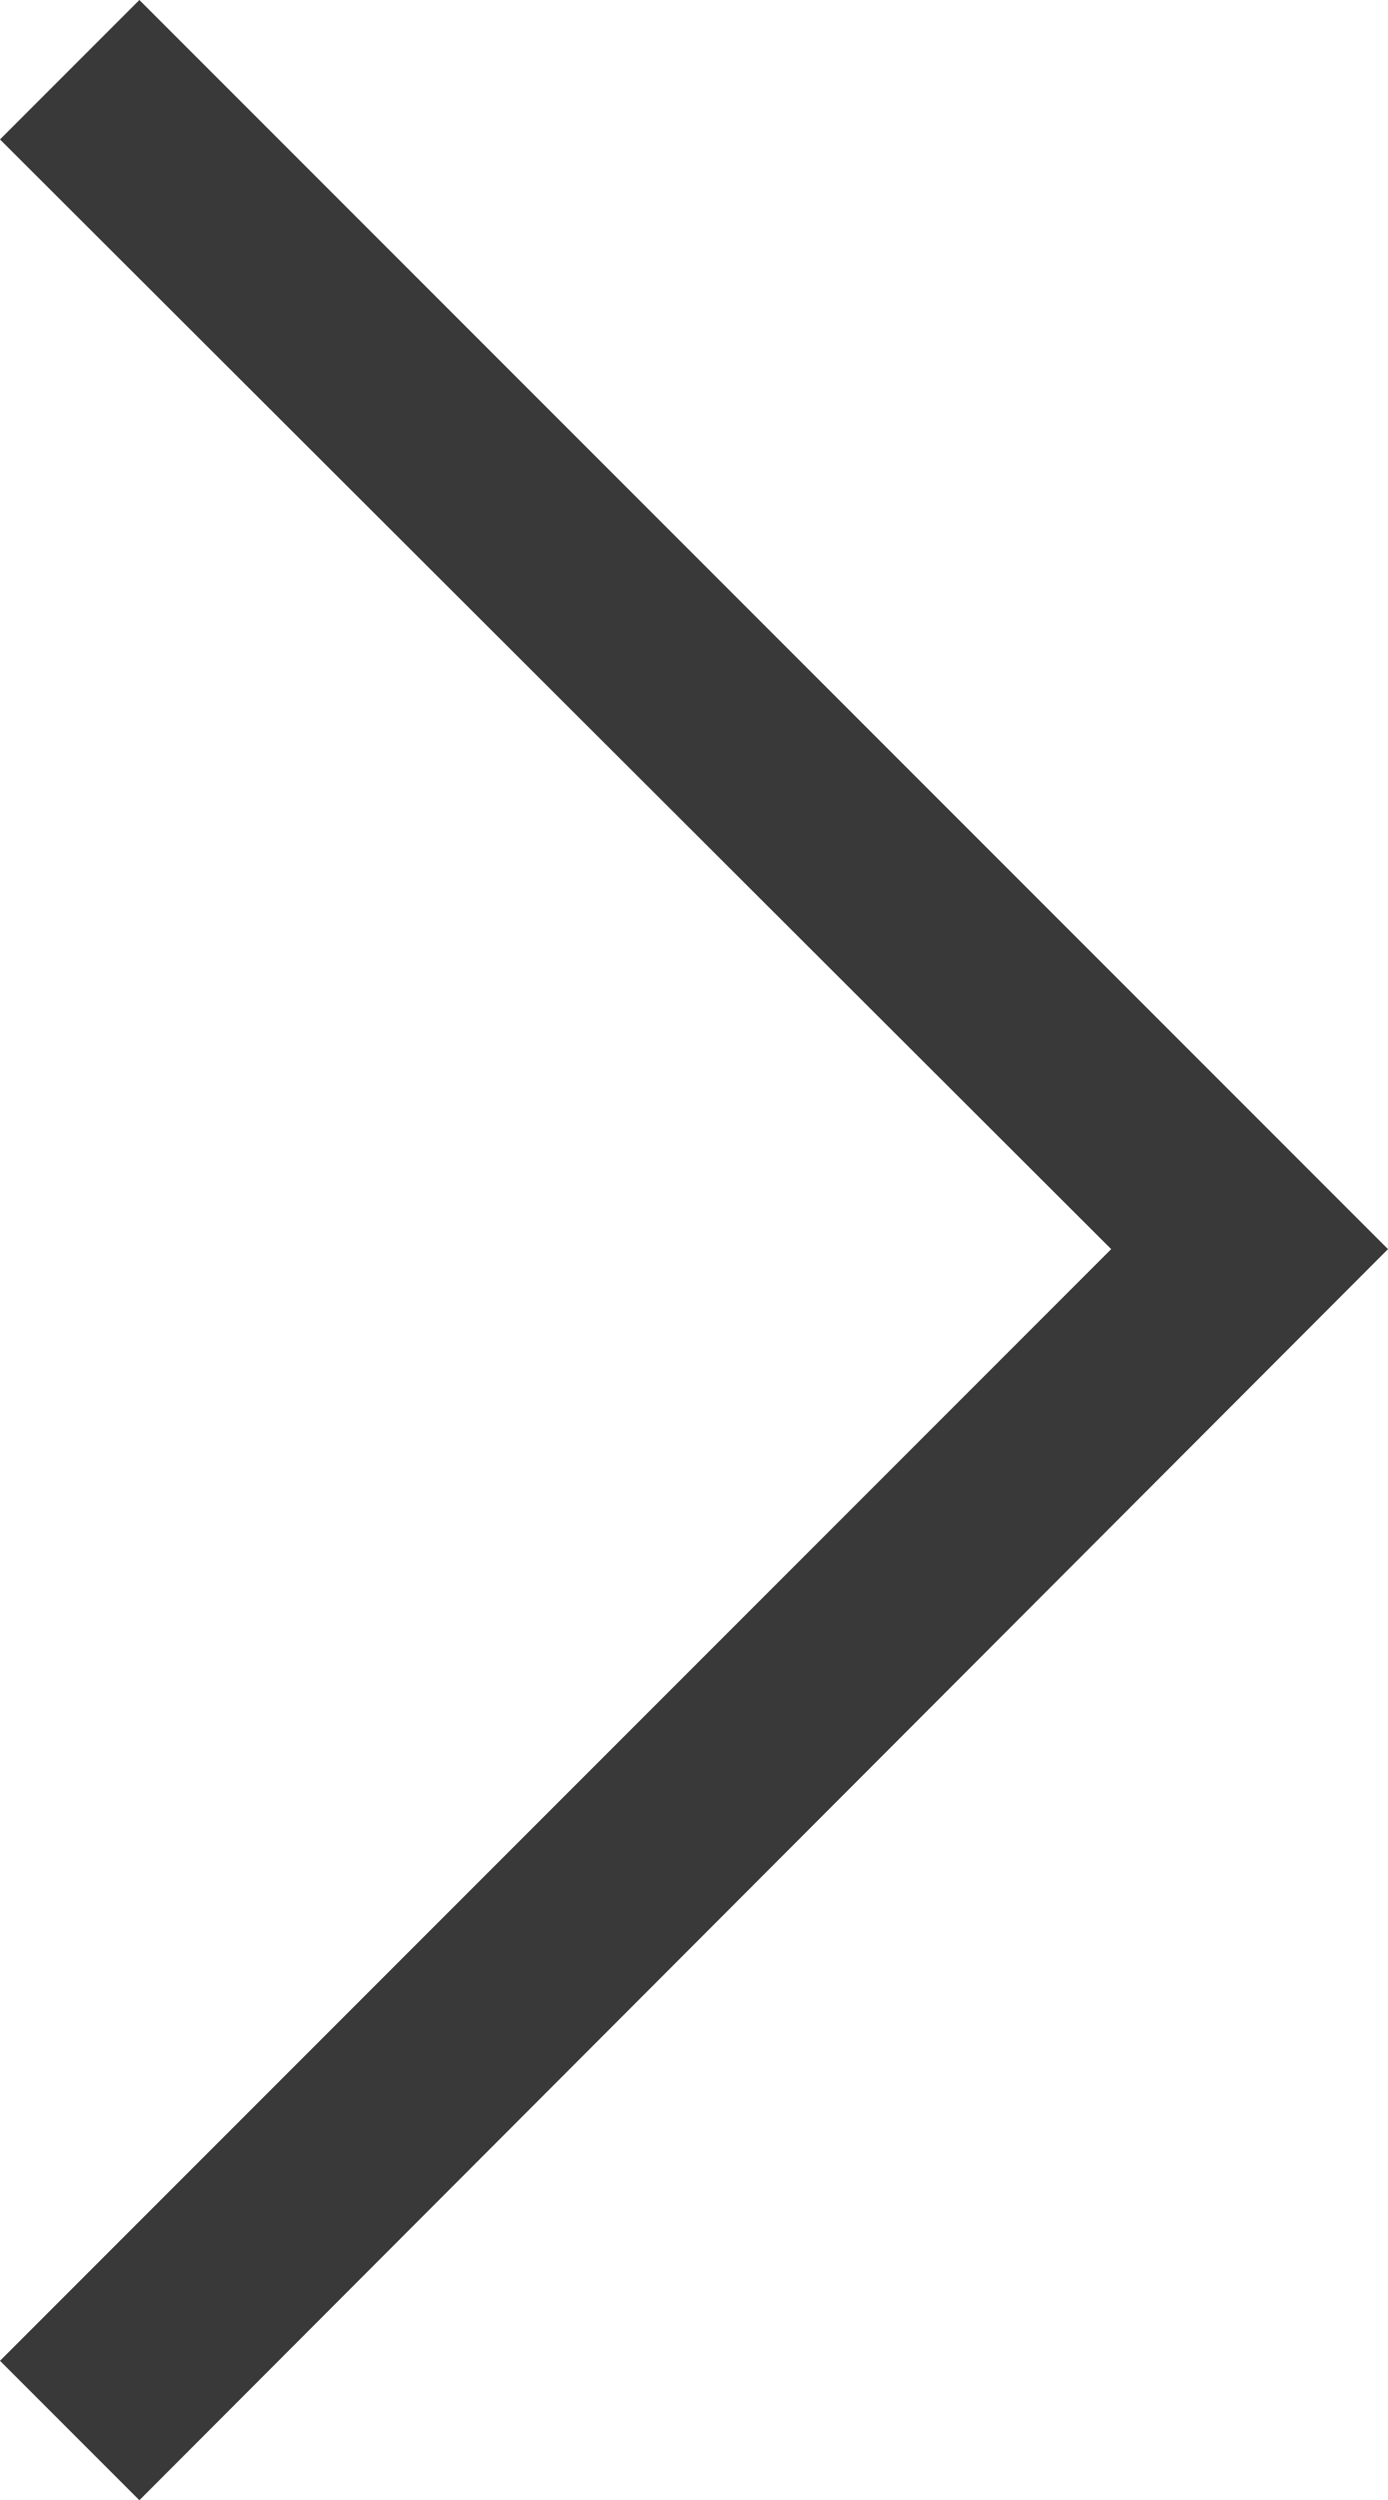 <?xml version="1.0" encoding="UTF-8"?>
<svg id="_レイヤー_2" data-name="レイヤー 2" xmlns="http://www.w3.org/2000/svg" viewBox="0 0 7.07 12.73">
  <defs>
    <style>
      .cls-1 {
        fill: #393939;
      }
    </style>
  </defs>
  <g id="_レイヤー_1-2" data-name="レイヤー 1">
    <polygon class="cls-1" points=".71 12.73 0 12.02 5.66 6.36 0 .71 .71 0 7.07 6.36 .71 12.73"/>
  </g>
</svg>